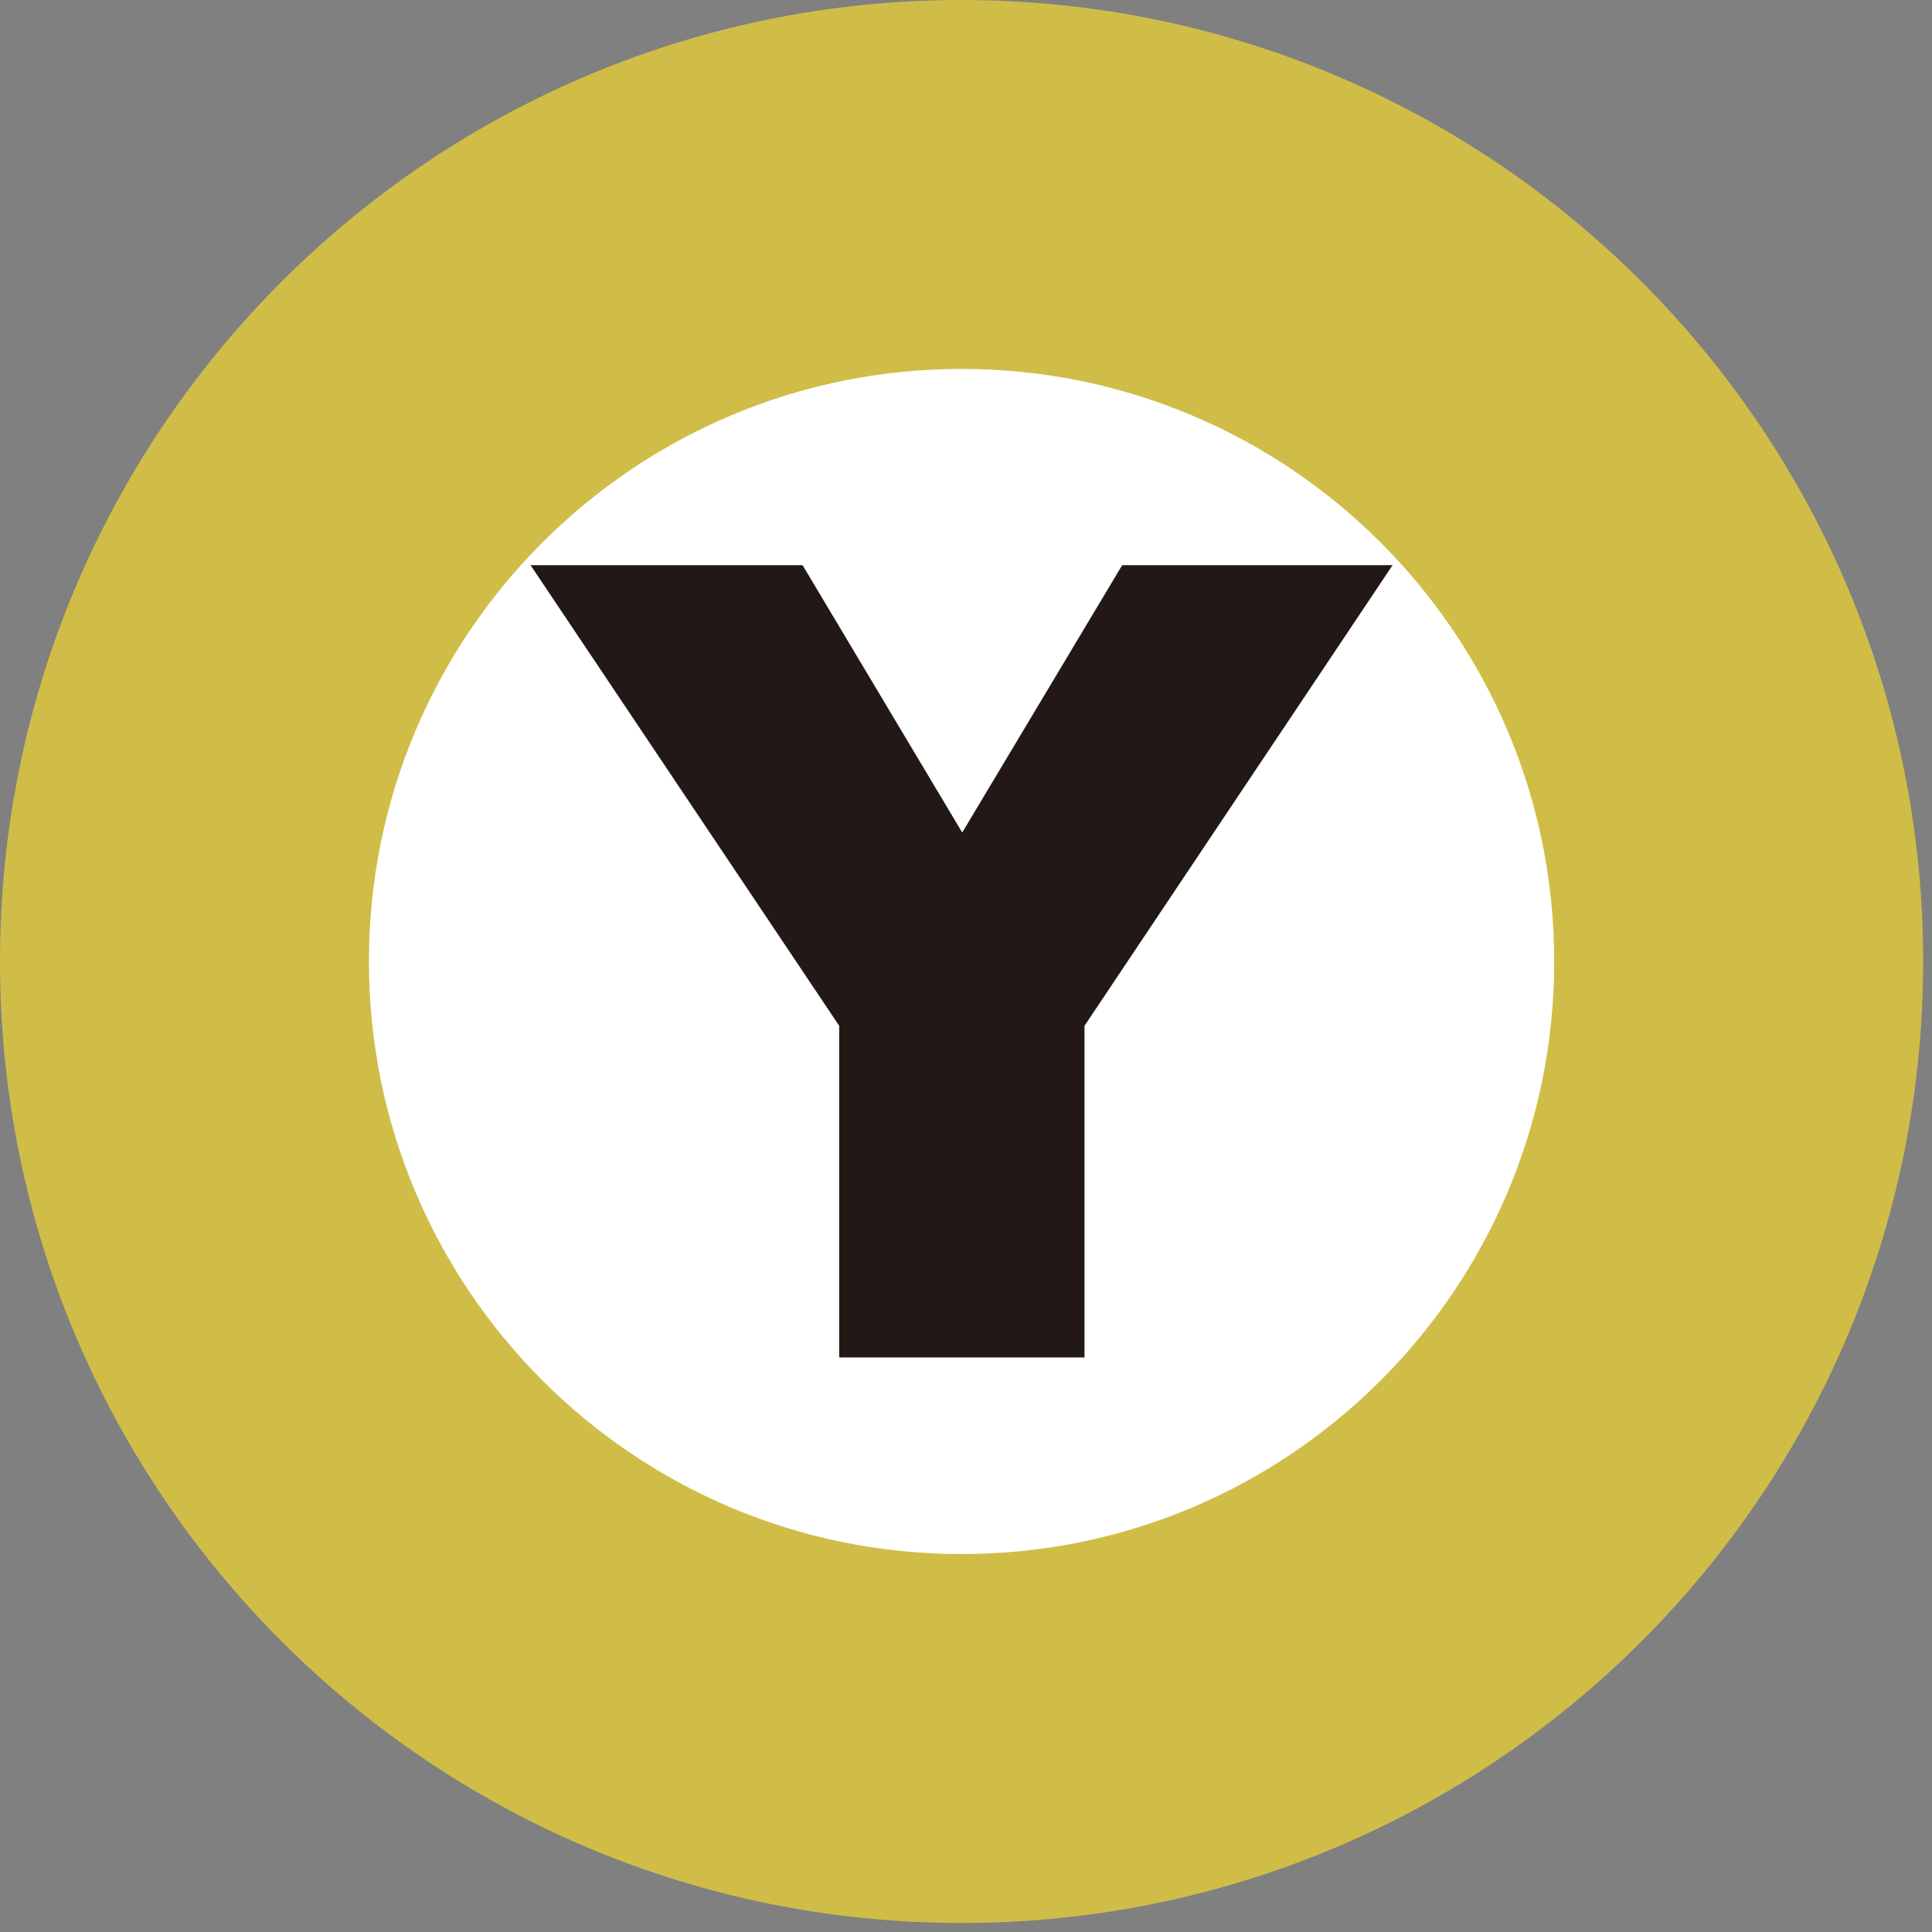 <?xml version="1.0" encoding="UTF-8" standalone="no"?>
<svg width="24px" height="24px" viewBox="0 0 24 24" version="1.1" xmlns="http://www.w3.org/2000/svg" xmlns:xlink="http://www.w3.org/1999/xlink">
    <rect x="0" y="0" width="24" height="24" fill="#808080" stroke="none"/>
    <!-- Generator: Sketch 50.2 (55047) - http://www.bohemiancoding.com/sketch -->
    <title>icon_line_yurakucho</title>
    <desc>Created with Sketch.</desc>
    <defs></defs>
    <g id="Page-1" stroke="none" stroke-width="1" fill="none" fill-rule="evenodd">
        <g id="Artboard-2" transform="translate(0, -800)">
            <g id="Group" transform="translate(0, 800)">
                <path d="M21.599,11.943 C21.599,17.276 17.276,21.597 11.945,21.597 C6.613,21.597 2.291,17.276 2.291,11.943 C2.291,6.613 6.613,2.291 11.945,2.291 C17.276,2.291 21.599,6.613 21.599,11.943" id="Fill-1" fill="#FFFFFF"></path>
                <path d="M19.307,11.943 C19.307,7.879 16.011,4.583 11.945,4.583 C7.878,4.583 4.583,7.878 4.583,11.943 C4.583,16.01 7.878,19.305 11.945,19.305 C16.011,19.305 19.307,16.009 19.307,11.943 Z M23.89,11.943 C23.89,18.54 18.542,23.888 11.945,23.888 C5.347,23.888 1.42108547e-14,18.541 1.42108547e-14,11.943 C1.42108547e-14,5.347 5.347,1.42108547e-14 11.945,1.42108547e-14 C18.541,1.42108547e-14 23.89,5.347 23.89,11.943 Z" id="Stroke-3" fill="#D0BD48" fill-rule="nonzero"></path>
                <polygon id="Fill-5" fill="#221815" points="6.591 7.021 9.97 7.021 11.953 10.342 13.94 7.021 17.299 7.021 13.472 12.743 13.472 16.863 10.425 16.863 10.425 12.743"></polygon>
            </g>
        </g>
    </g>
</svg>